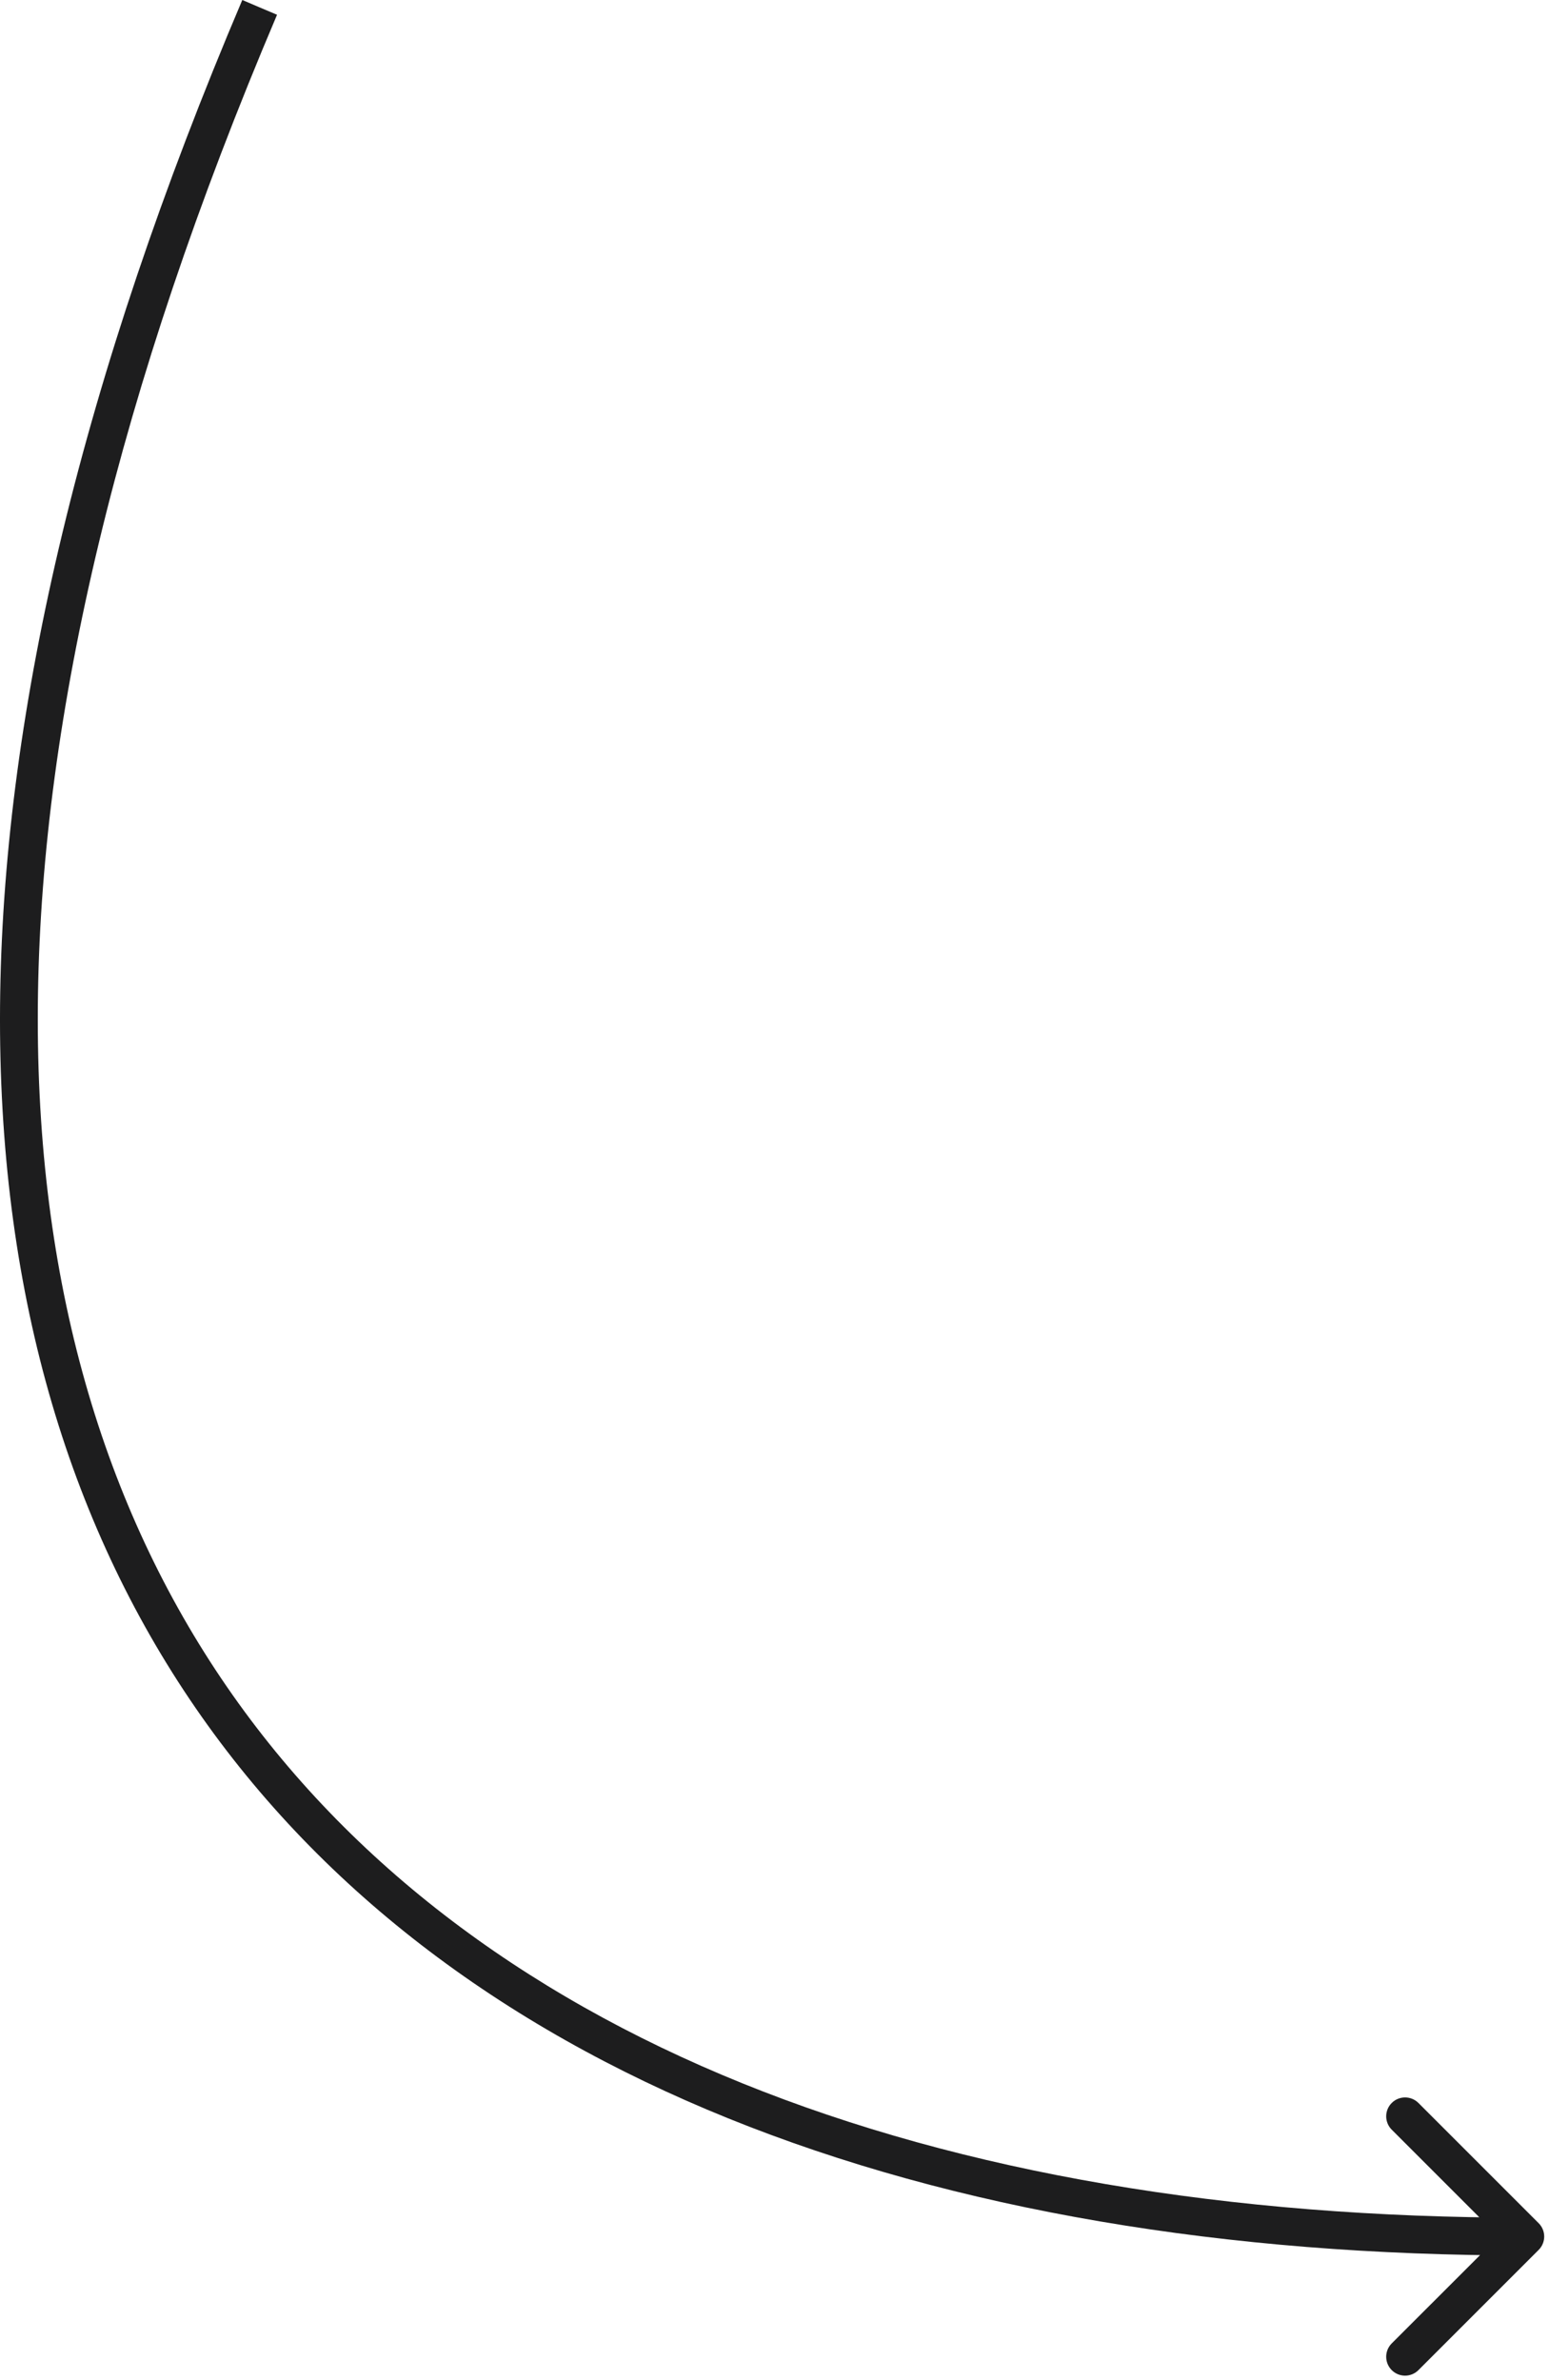 <?xml version="1.0" encoding="UTF-8"?> <svg xmlns="http://www.w3.org/2000/svg" width="41" height="63" viewBox="0 0 41 63" fill="none"><path d="M40.726 58.842C40.922 59.037 40.922 59.354 40.726 59.549L37.544 62.731C37.349 62.926 37.032 62.926 36.837 62.731C36.642 62.536 36.642 62.219 36.837 62.024L39.666 59.196L36.837 56.367C36.642 56.172 36.642 55.855 36.837 55.66C37.032 55.465 37.349 55.465 37.544 55.66L40.726 58.842ZM40.373 59.196L40.373 59.696C24.543 59.696 11.716 54.922 5.02 44.975C-1.679 35.022 -2.117 20.07 6.413 3.05916e-06L6.873 0.196L7.333 0.391C-1.137 20.321 -0.576 34.869 5.85 44.416C12.28 53.969 24.703 58.696 40.373 58.696L40.373 59.196Z" fill="#1D1D1E"></path></svg> 